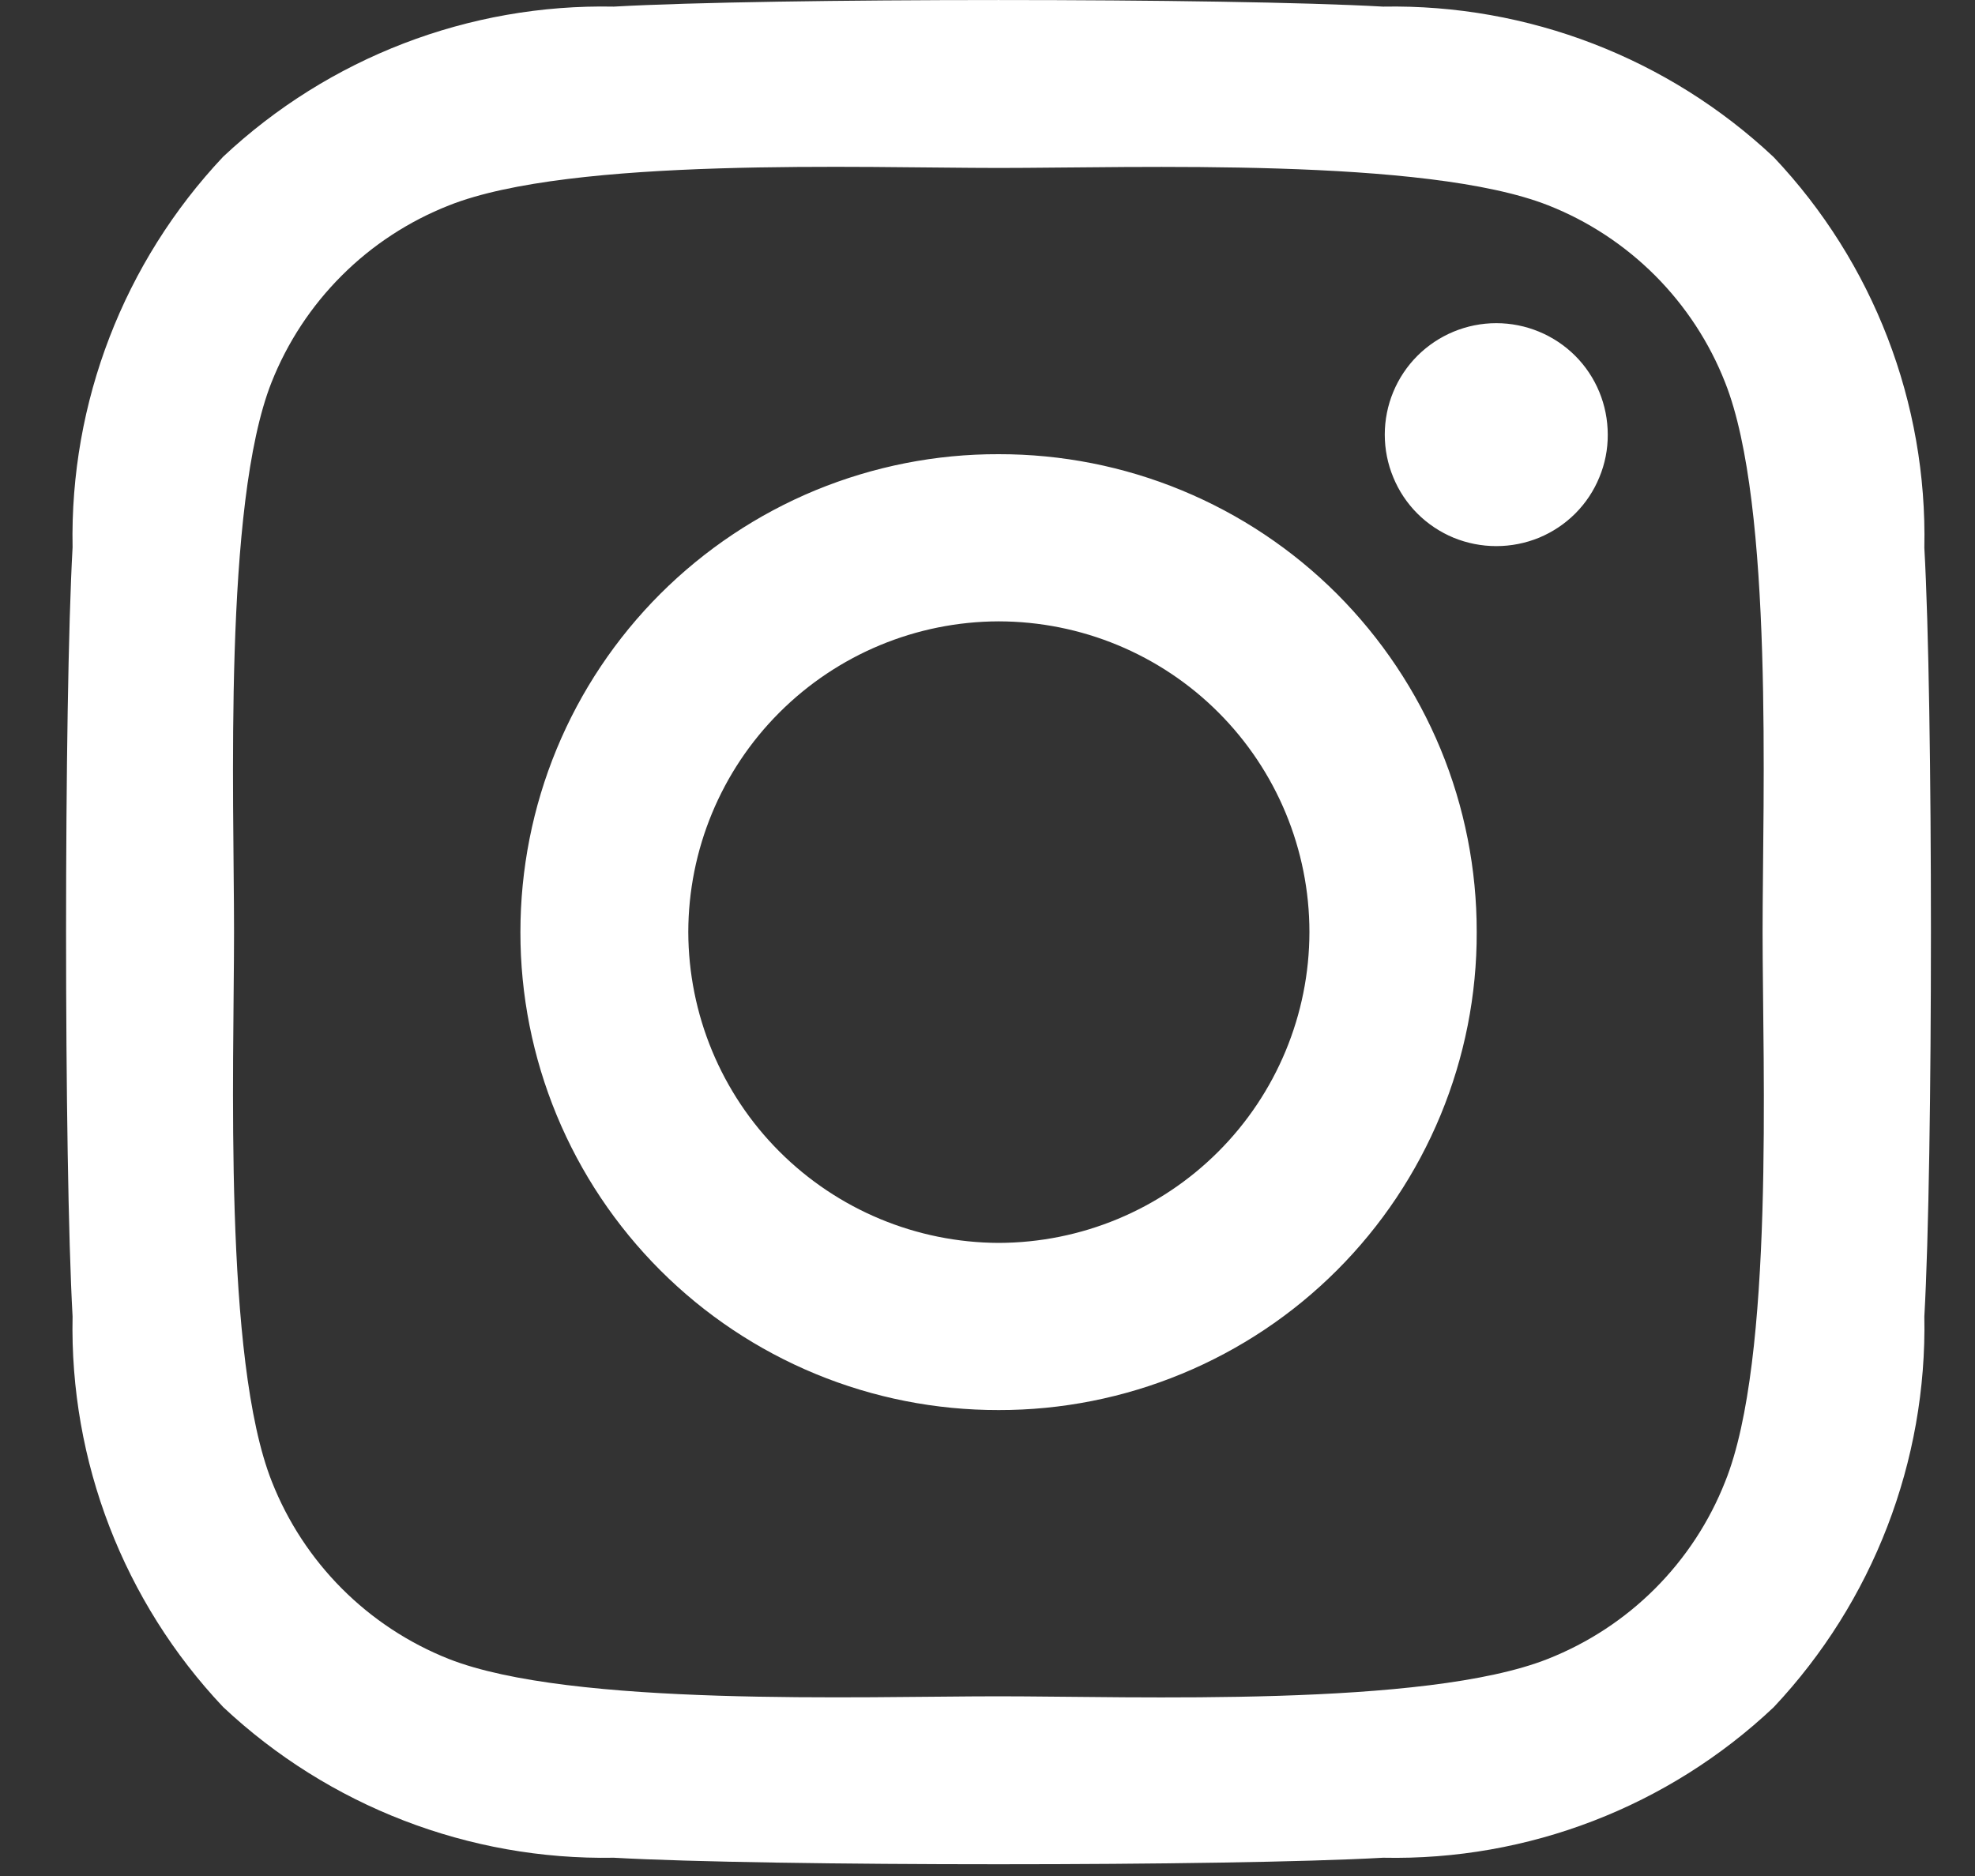 <svg width="20" height="19" viewBox="0 0 20 19" fill="none" xmlns="http://www.w3.org/2000/svg">
<rect x="0" y="0" width="20" height="19" fill="#333333" stroke="none"/>
<path d="M10.113 4.6C9.477 4.598 8.847 4.723 8.259 4.965C7.671 5.208 7.137 5.565 6.687 6.014C6.237 6.464 5.88 6.998 5.637 7.586C5.394 8.174 5.27 8.804 5.27 9.44C5.269 10.076 5.394 10.706 5.637 11.294C5.88 11.882 6.237 12.416 6.687 12.866C7.137 13.316 7.671 13.672 8.259 13.915C8.847 14.158 9.477 14.282 10.113 14.281C10.749 14.282 11.379 14.157 11.967 13.914C12.555 13.671 13.089 13.315 13.539 12.865C13.989 12.415 14.345 11.881 14.588 11.294C14.831 10.706 14.956 10.076 14.954 9.44C14.955 8.804 14.831 8.174 14.588 7.586C14.345 6.999 13.988 6.465 13.539 6.015C13.089 5.565 12.555 5.209 11.967 4.966C11.379 4.723 10.749 4.599 10.113 4.6ZM10.113 12.588C9.28 12.585 8.481 12.252 7.892 11.662C7.303 11.073 6.972 10.273 6.97 9.44C6.971 8.606 7.302 7.807 7.892 7.217C8.481 6.627 9.28 6.295 10.113 6.293C10.948 6.294 11.748 6.625 12.338 7.215C12.928 7.805 13.26 8.605 13.26 9.44C13.259 10.274 12.927 11.074 12.337 11.664C11.747 12.254 10.948 12.586 10.113 12.588ZM16.281 4.402C16.281 4.102 16.163 3.815 15.951 3.603C15.739 3.392 15.452 3.273 15.152 3.273C14.853 3.273 14.566 3.392 14.354 3.603C14.142 3.815 14.023 4.102 14.023 4.402C14.023 4.55 14.052 4.697 14.109 4.834C14.165 4.971 14.248 5.096 14.353 5.201C14.458 5.306 14.583 5.389 14.72 5.446C14.857 5.502 15.004 5.531 15.152 5.531C15.301 5.531 15.448 5.502 15.585 5.446C15.722 5.389 15.847 5.306 15.952 5.201C16.057 5.096 16.14 4.971 16.196 4.834C16.253 4.697 16.282 4.55 16.281 4.402ZM19.487 5.548C19.518 4.08 18.971 2.659 17.962 1.592C16.893 0.587 15.473 0.04 14.006 0.067C12.447 -0.022 7.775 -0.022 6.216 0.067C4.75 0.037 3.33 0.583 2.26 1.587C1.254 2.655 0.706 4.075 0.735 5.543C0.647 7.102 0.647 11.774 0.735 13.333C0.704 14.8 1.252 16.222 2.26 17.289C3.33 18.293 4.749 18.841 6.216 18.815C7.775 18.903 12.447 18.903 14.006 18.815C15.474 18.846 16.895 18.298 17.962 17.29C18.967 16.221 19.515 14.801 19.487 13.334C19.576 11.775 19.576 7.106 19.487 5.548ZM17.47 15.006C17.31 15.412 17.068 15.781 16.759 16.09C16.451 16.398 16.082 16.64 15.675 16.801C14.432 17.294 11.483 17.18 10.109 17.18C8.735 17.18 5.782 17.29 4.543 16.801C4.138 16.64 3.77 16.398 3.462 16.089C3.154 15.78 2.913 15.412 2.753 15.006C2.26 13.763 2.37 10.814 2.37 9.44C2.37 8.066 2.26 5.113 2.749 3.874C2.91 3.467 3.153 3.098 3.462 2.79C3.771 2.481 4.141 2.24 4.547 2.08C5.79 1.587 8.739 1.701 10.113 1.701C11.487 1.701 14.44 1.591 15.679 2.08C16.085 2.24 16.453 2.483 16.761 2.791C17.069 3.1 17.311 3.469 17.47 3.875C17.963 5.118 17.849 8.067 17.849 9.441C17.849 10.815 17.97 13.767 17.47 15.006Z" fill="white"/>
</svg>
